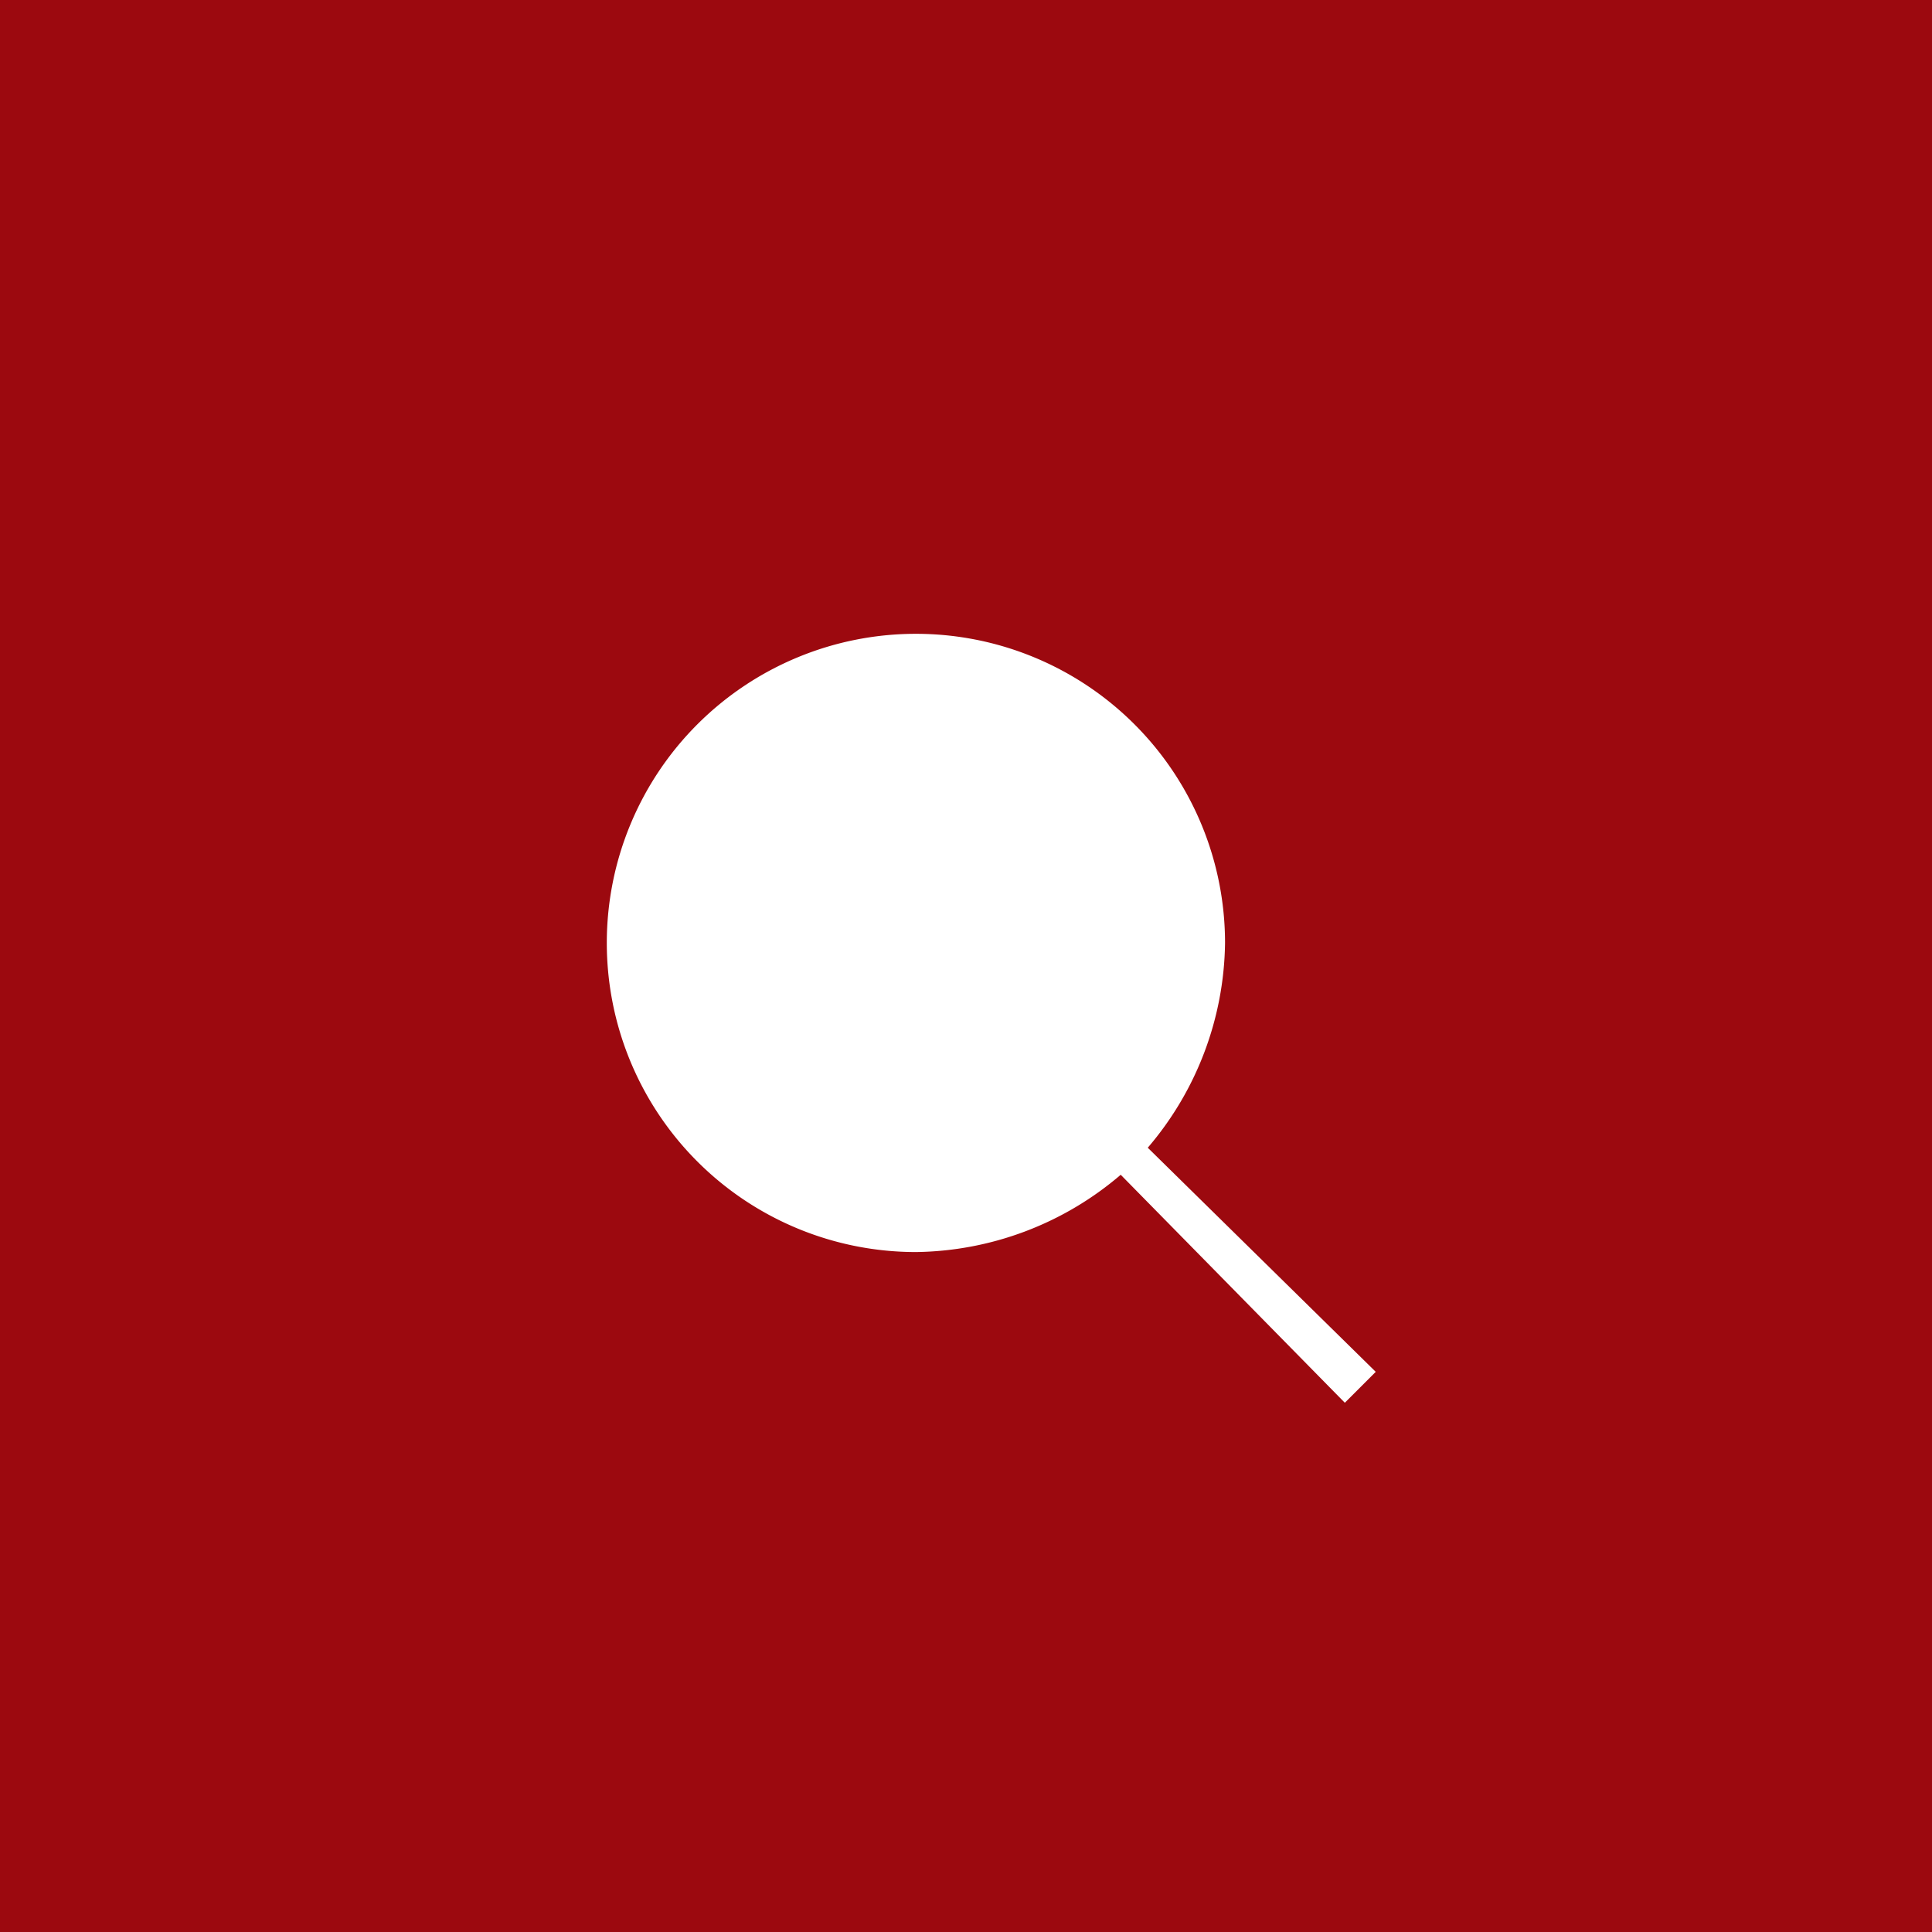 <svg xmlns="http://www.w3.org/2000/svg" width="50" height="50" viewBox="0 0 50 50">
  <g id="Group_662" data-name="Group 662" transform="translate(-878 -505)">
    <rect id="Rectangle_46" data-name="Rectangle 46" width="50" height="50" transform="translate(878 505)" fill="#9c090f"/>
    <g id="Icons_search_" data-name="Icons/search " transform="translate(891.704 519.403)">
      <rect id="borders" width="24" height="24" fill="none"/>
      <path id="Shape" d="M13.3,14A8.3,8.3,0,0,1,8,16a8,8,0,1,1,8-8,8.3,8.3,0,0,1-2,5.3l5.9,5.8-.8.8Z" transform="translate(2 2)" fill="#fff"/>
    </g>
  </g>
</svg>
